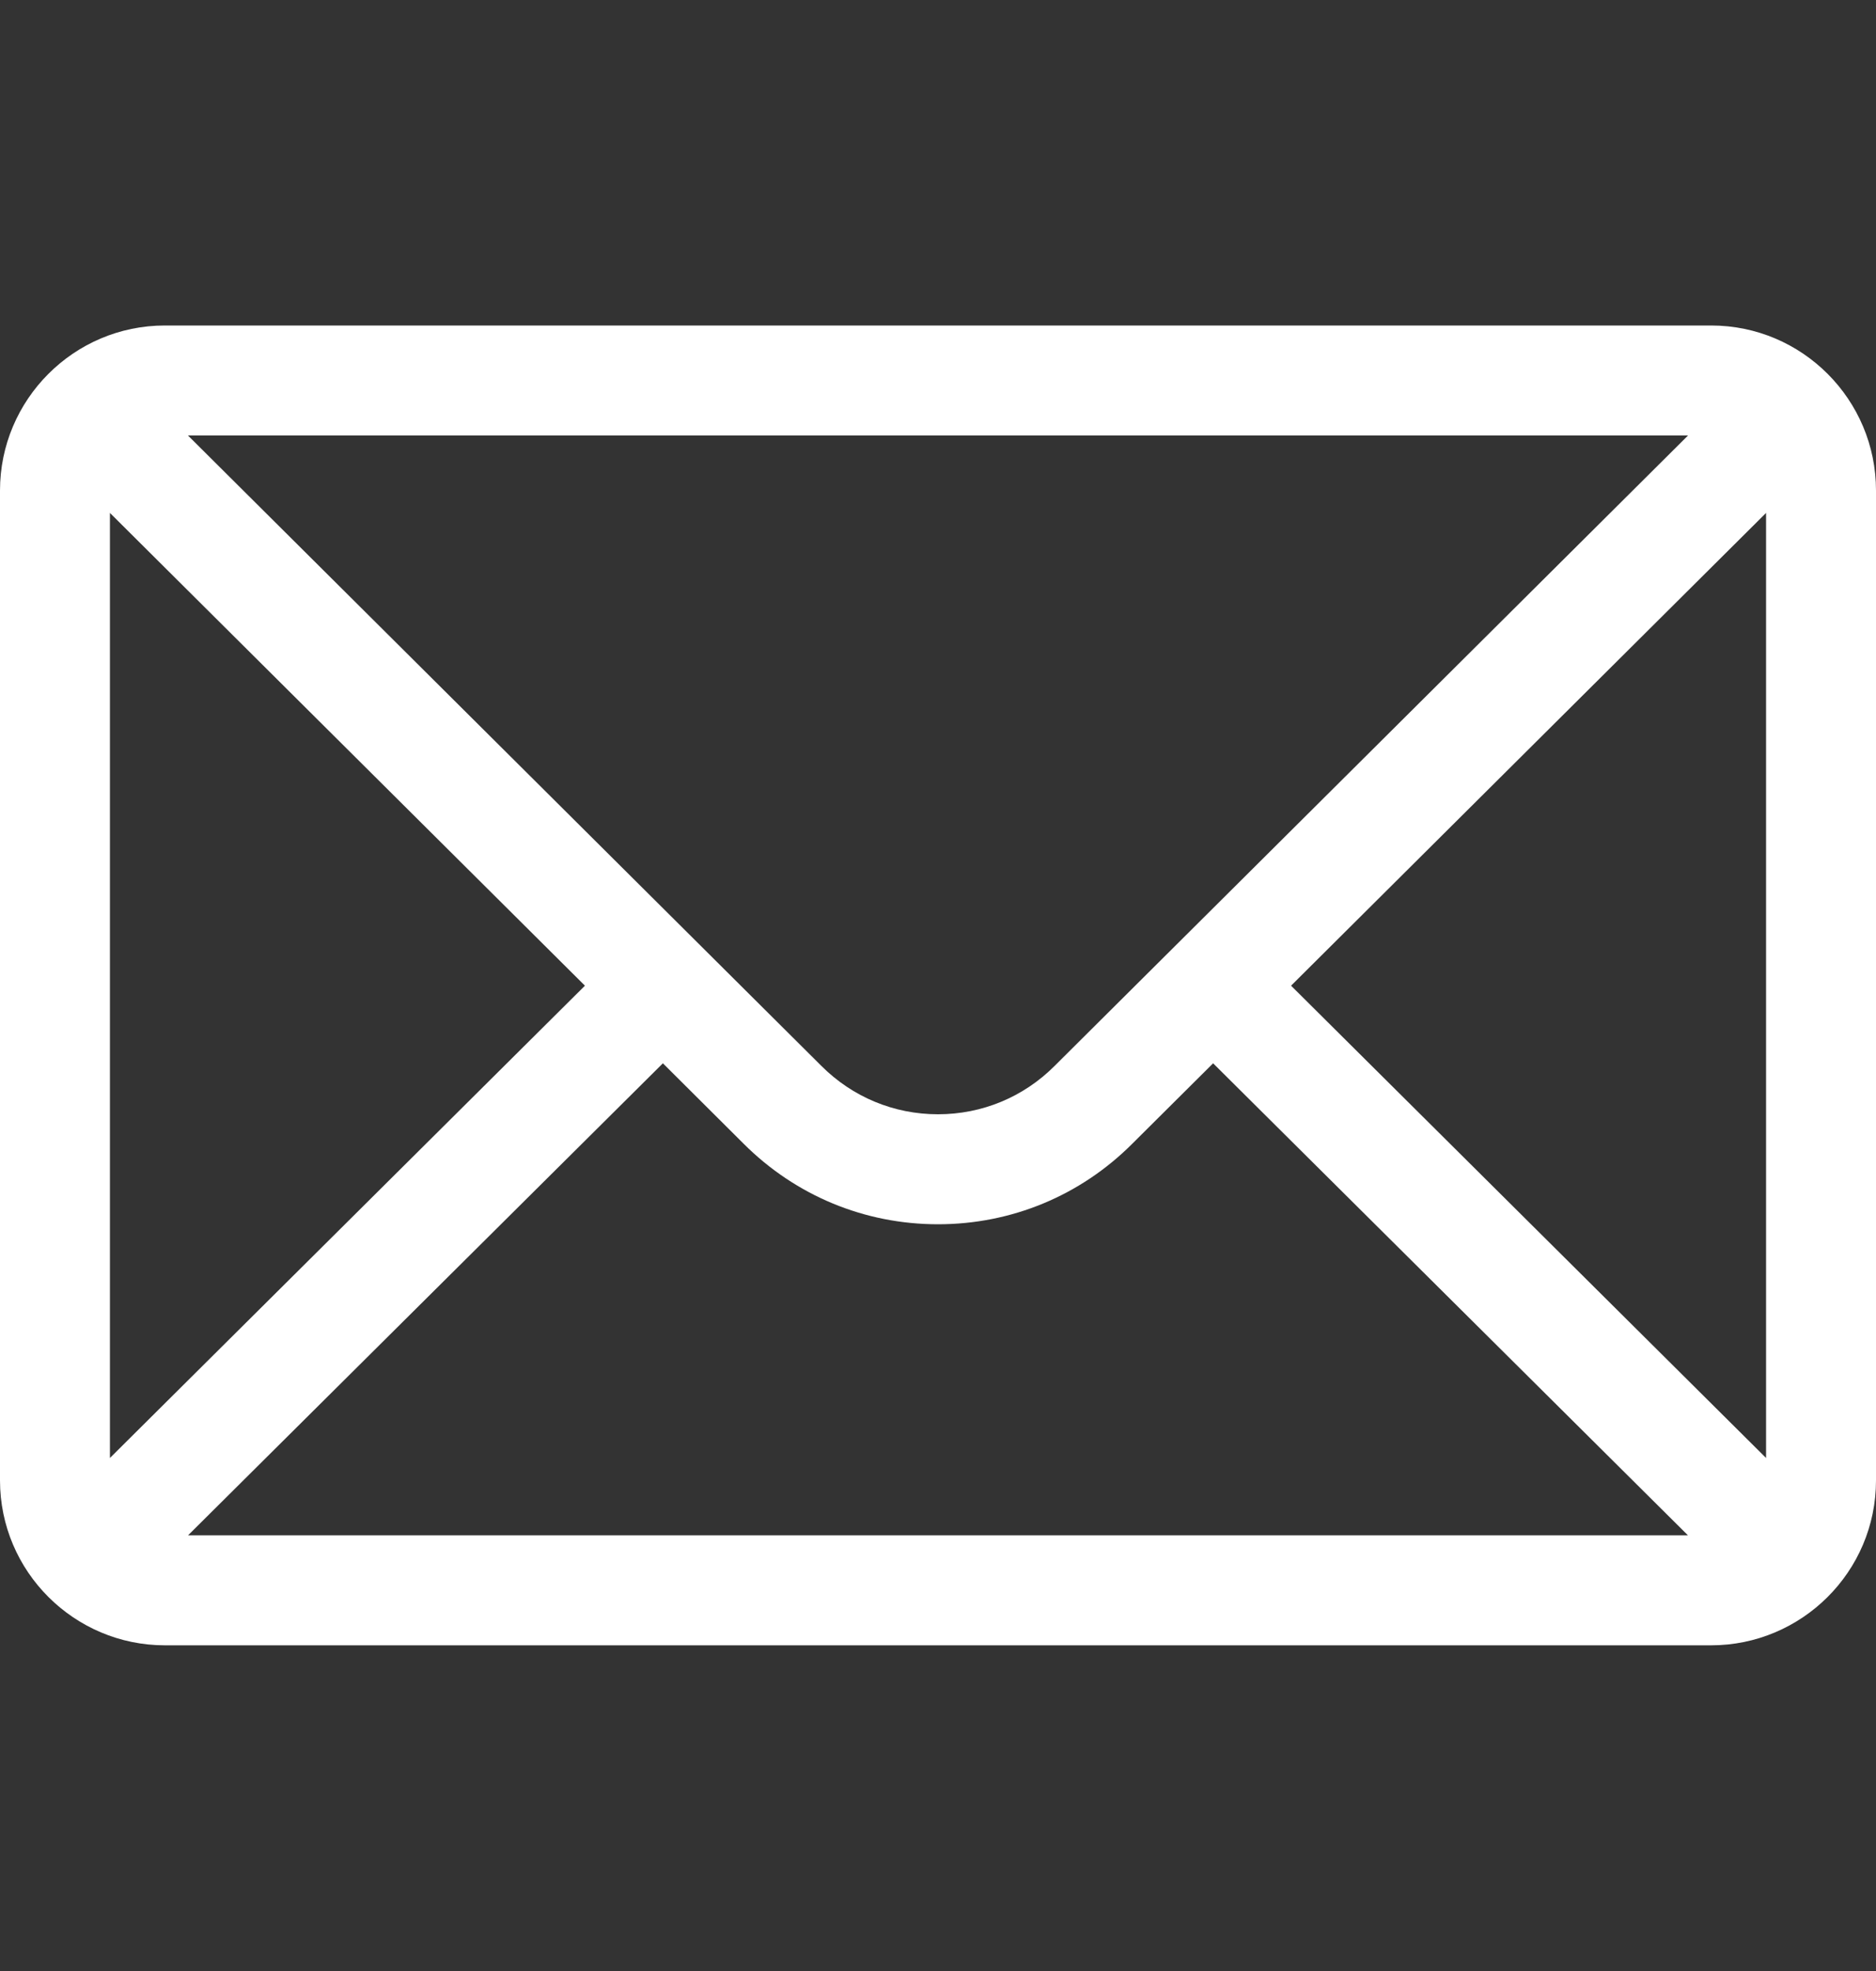 <svg width="20" height="21" viewBox="0 0 20 21" fill="none" xmlns="http://www.w3.org/2000/svg">
<rect x="0" y="0" width="20" height="21" fill="#333333" stroke="none"/>
<path d="M18.242 3.468H1.758C0.787 3.468 0 4.259 0 5.226V15.773C0 16.744 0.792 17.53 1.758 17.53H18.242C19.205 17.53 20 16.748 20 15.773V5.226C20 4.261 19.216 3.468 18.242 3.468ZM17.996 4.64C17.637 4.997 11.456 11.145 11.243 11.357C10.911 11.689 10.47 11.872 10 11.872C9.53 11.872 9.089 11.689 8.756 11.356C8.612 11.213 2.5 5.133 2.004 4.64H17.996ZM1.172 15.534V5.465L6.236 10.502L1.172 15.534ZM2.005 16.358L7.067 11.329L7.928 12.186C8.482 12.739 9.217 13.044 10 13.044C10.783 13.044 11.518 12.739 12.07 12.187L12.933 11.329L17.995 16.358H2.005ZM18.828 15.534L13.764 10.502L18.828 5.465V15.534Z" fill="white"/>
</svg>
